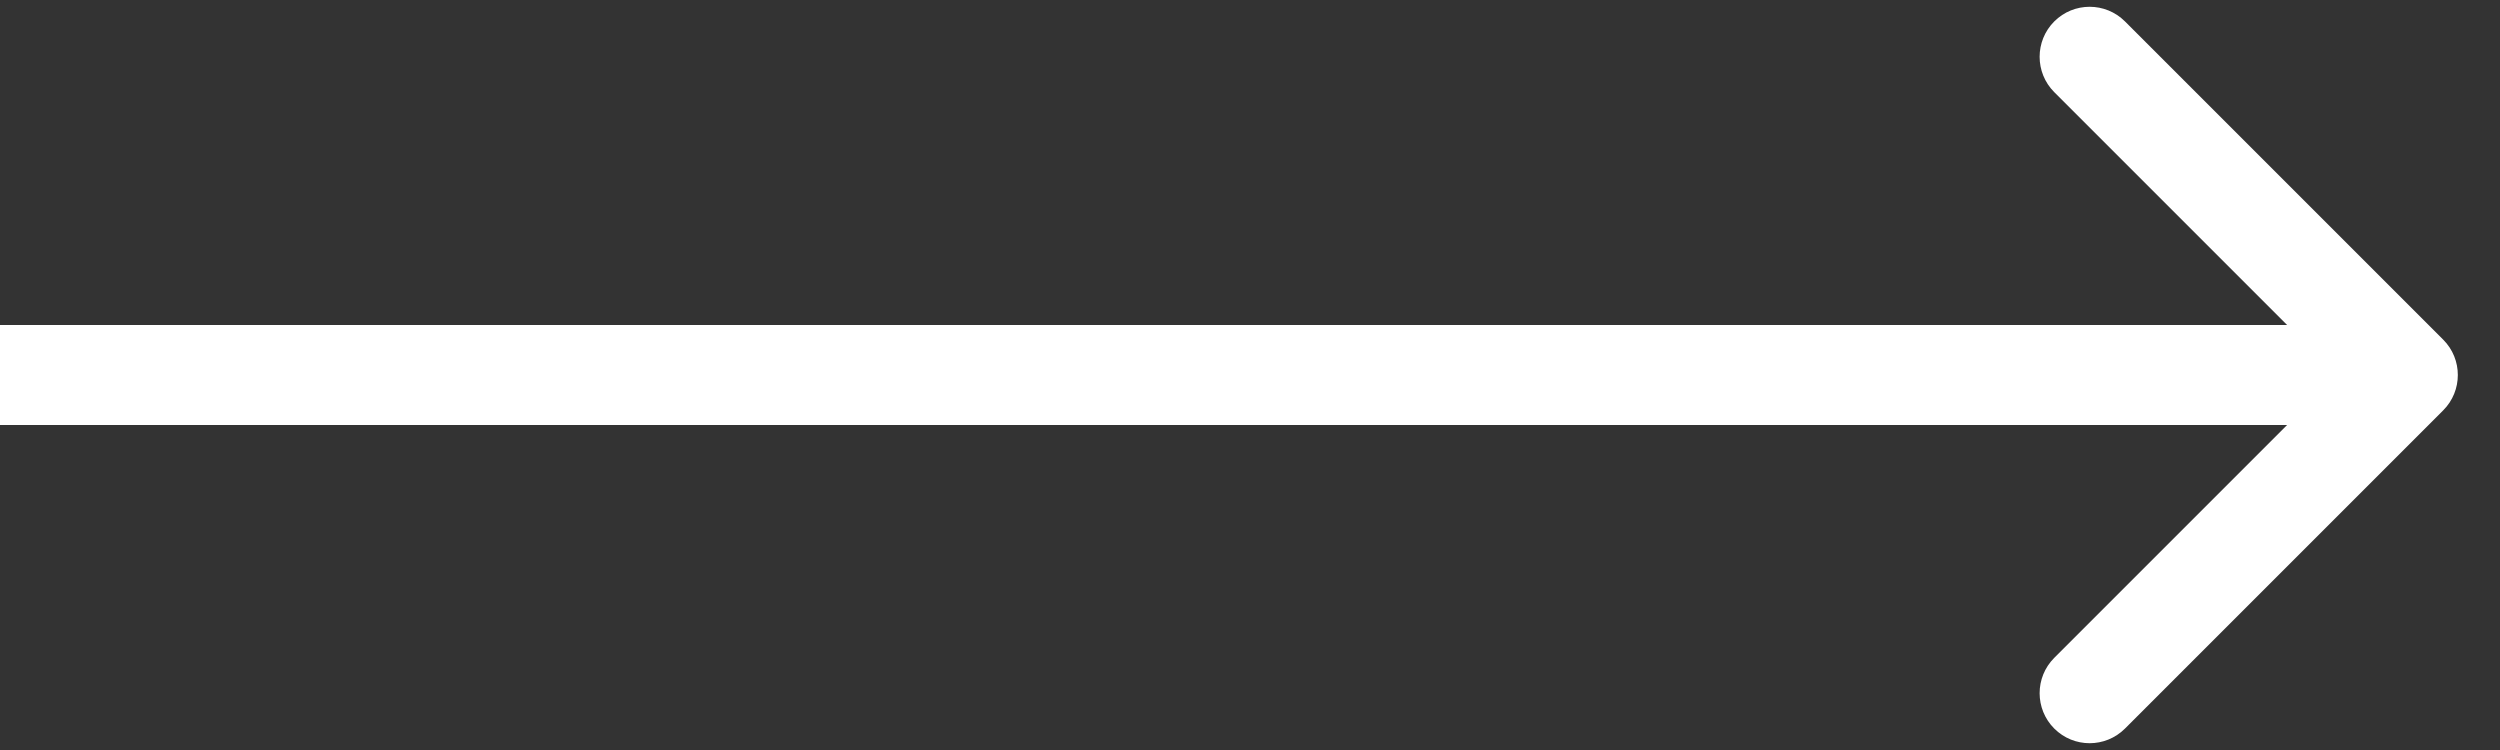 <svg width="50" height="15" viewBox="0 0 50 15" fill="none" xmlns="http://www.w3.org/2000/svg">
<rect x="0" y="0" width="50" height="15" fill="#333333" stroke="none"/>
<path d="M48.864 8.207C49.254 7.817 49.254 7.183 48.864 6.793L42.5 0.429C42.109 0.038 41.476 0.038 41.085 0.429C40.695 0.819 40.695 1.453 41.085 1.843L46.742 7.5L41.085 13.157C40.695 13.547 40.695 14.181 41.085 14.571C41.476 14.962 42.109 14.962 42.5 14.571L48.864 8.207ZM0 8.5H48.157V6.5H0V8.5Z" fill="white"/>
</svg>
